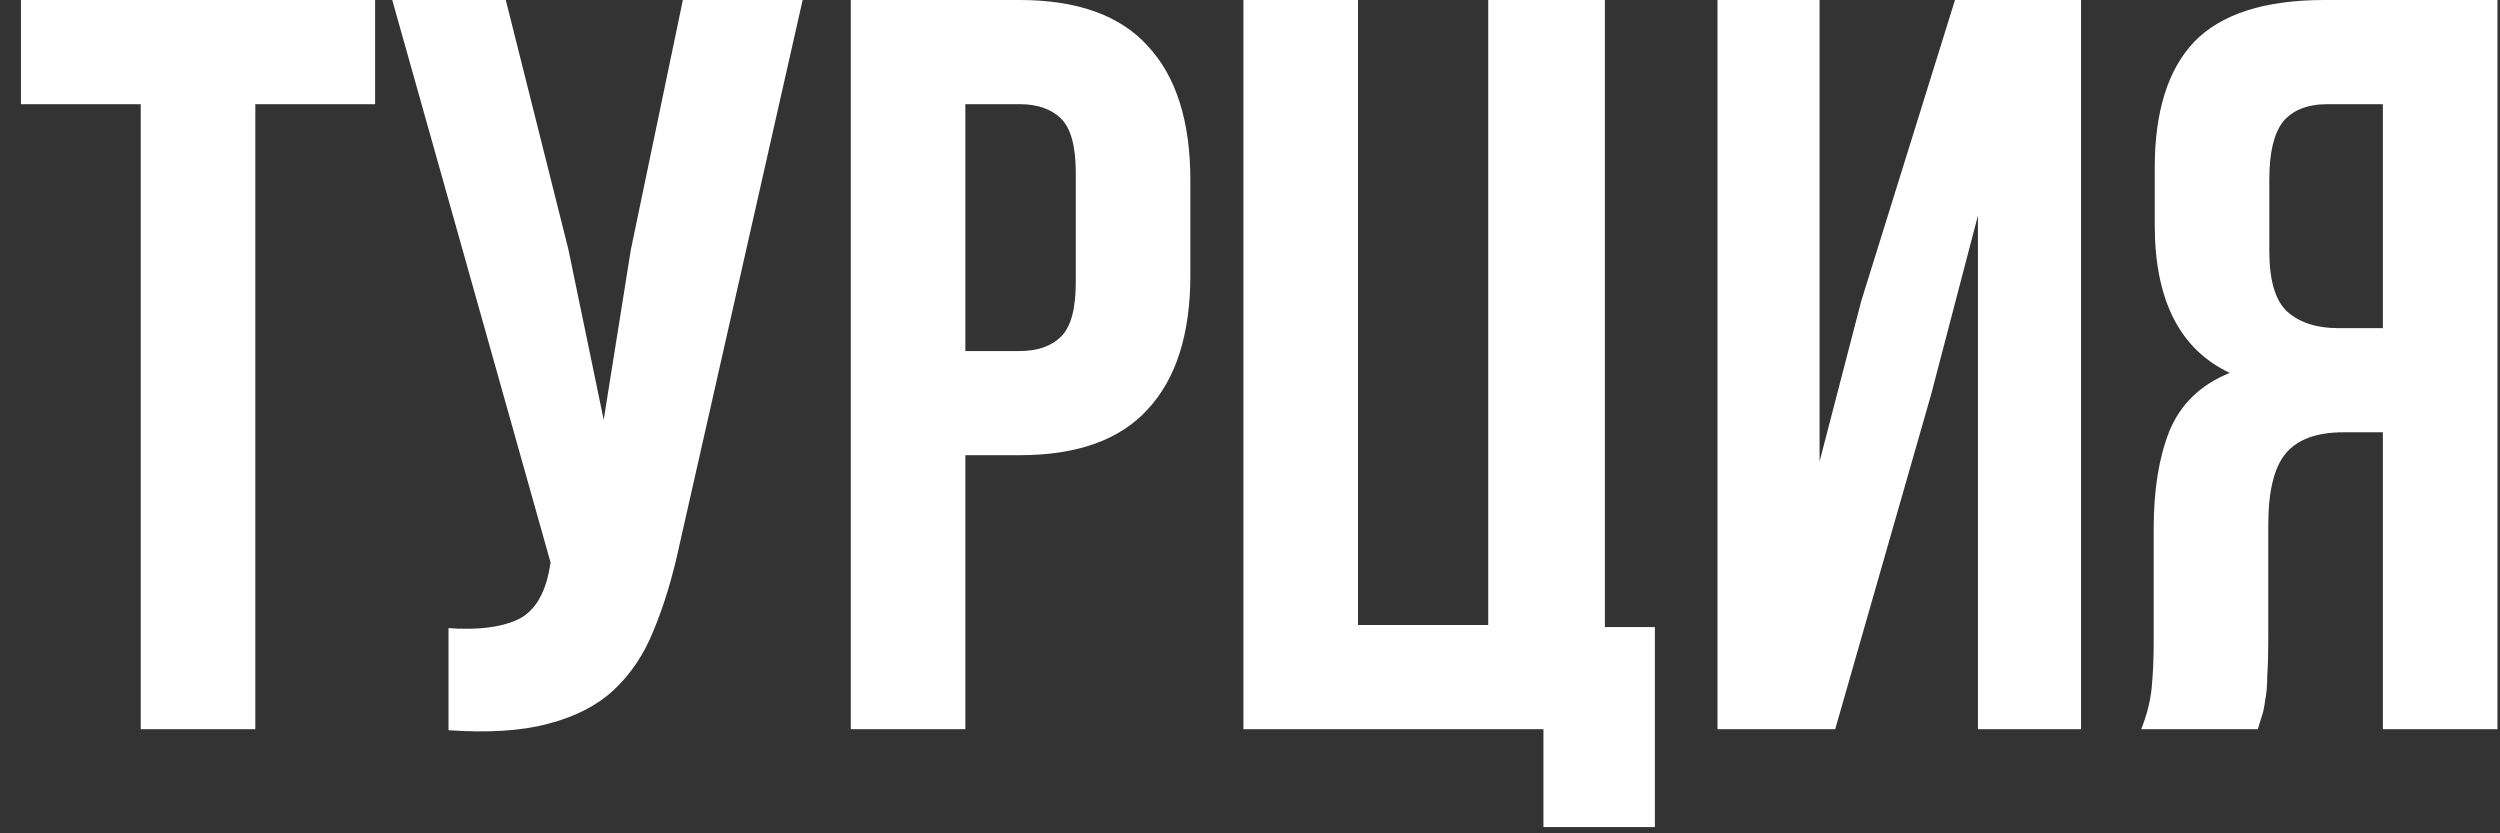 <?xml version="1.0" encoding="UTF-8"?> <svg xmlns="http://www.w3.org/2000/svg" width="96" height="32" viewBox="0 0 96 32" fill="none"><rect x="0" y="0" width="96" height="32" fill="#333333" stroke="none"/> <path d="M0.804 -1.90735e-06H14.404V4H9.804V28H5.404V4H0.804V-1.90735e-06ZM26.102 20.88C25.835 22.133 25.502 23.24 25.102 24.2C24.729 25.133 24.209 25.907 23.542 26.52C22.902 27.107 22.062 27.533 21.022 27.8C20.009 28.067 18.742 28.147 17.222 28.04V24.12C18.342 24.2 19.222 24.093 19.862 23.8C20.502 23.507 20.916 22.853 21.102 21.84L21.142 21.6L15.062 -1.90735e-06H19.422L21.822 9.56L23.182 16.12L24.222 9.6L26.222 -1.90735e-06H30.822L26.102 20.88ZM39.15 -1.90735e-06C41.364 -1.90735e-06 43.004 0.587 44.07 1.76C45.164 2.933 45.71 4.653 45.71 6.92V10.56C45.71 12.827 45.164 14.547 44.07 15.72C43.004 16.893 41.364 17.48 39.15 17.48H37.07V28H32.67V-1.90735e-06H39.15ZM37.07 4V13.48H39.15C39.844 13.48 40.377 13.293 40.75 12.92C41.124 12.547 41.31 11.853 41.31 10.84V6.64C41.31 5.627 41.124 4.933 40.75 4.56C40.377 4.187 39.844 4 39.15 4H37.07ZM47.748 -1.90735e-06H52.148V24H57.148V-1.90735e-06H61.628V24.08H63.548V31.76H59.268V28H47.748V-1.90735e-06ZM70.472 28H65.952V-1.90735e-06H69.872V17.72L71.472 11.56L75.072 -1.90735e-06H79.912V28H75.952V8.28L74.152 15.16L70.472 28ZM82.222 28C82.435 27.467 82.569 26.947 82.622 26.44C82.675 25.907 82.702 25.293 82.702 24.6V20.28C82.702 18.813 82.902 17.573 83.302 16.56C83.728 15.52 84.502 14.773 85.622 14.32C83.702 13.413 82.742 11.52 82.742 8.64V6.44C82.742 4.28 83.249 2.667 84.262 1.6C85.302 0.533 86.969 -1.90735e-06 89.262 -1.90735e-06H95.902V28H91.502V16.6H89.982C88.969 16.6 88.235 16.867 87.782 17.4C87.329 17.933 87.102 18.853 87.102 20.16V24.56C87.102 25.12 87.088 25.587 87.062 25.96C87.062 26.333 87.035 26.64 86.982 26.88C86.955 27.12 86.915 27.32 86.862 27.48C86.808 27.64 86.755 27.813 86.702 28H82.222ZM89.382 4C88.609 4 88.035 4.227 87.662 4.68C87.315 5.133 87.142 5.867 87.142 6.88V9.64C87.142 10.76 87.368 11.533 87.822 11.96C88.302 12.387 88.955 12.6 89.782 12.6H91.502V4H89.382Z" fill="white"></path> </svg> 
